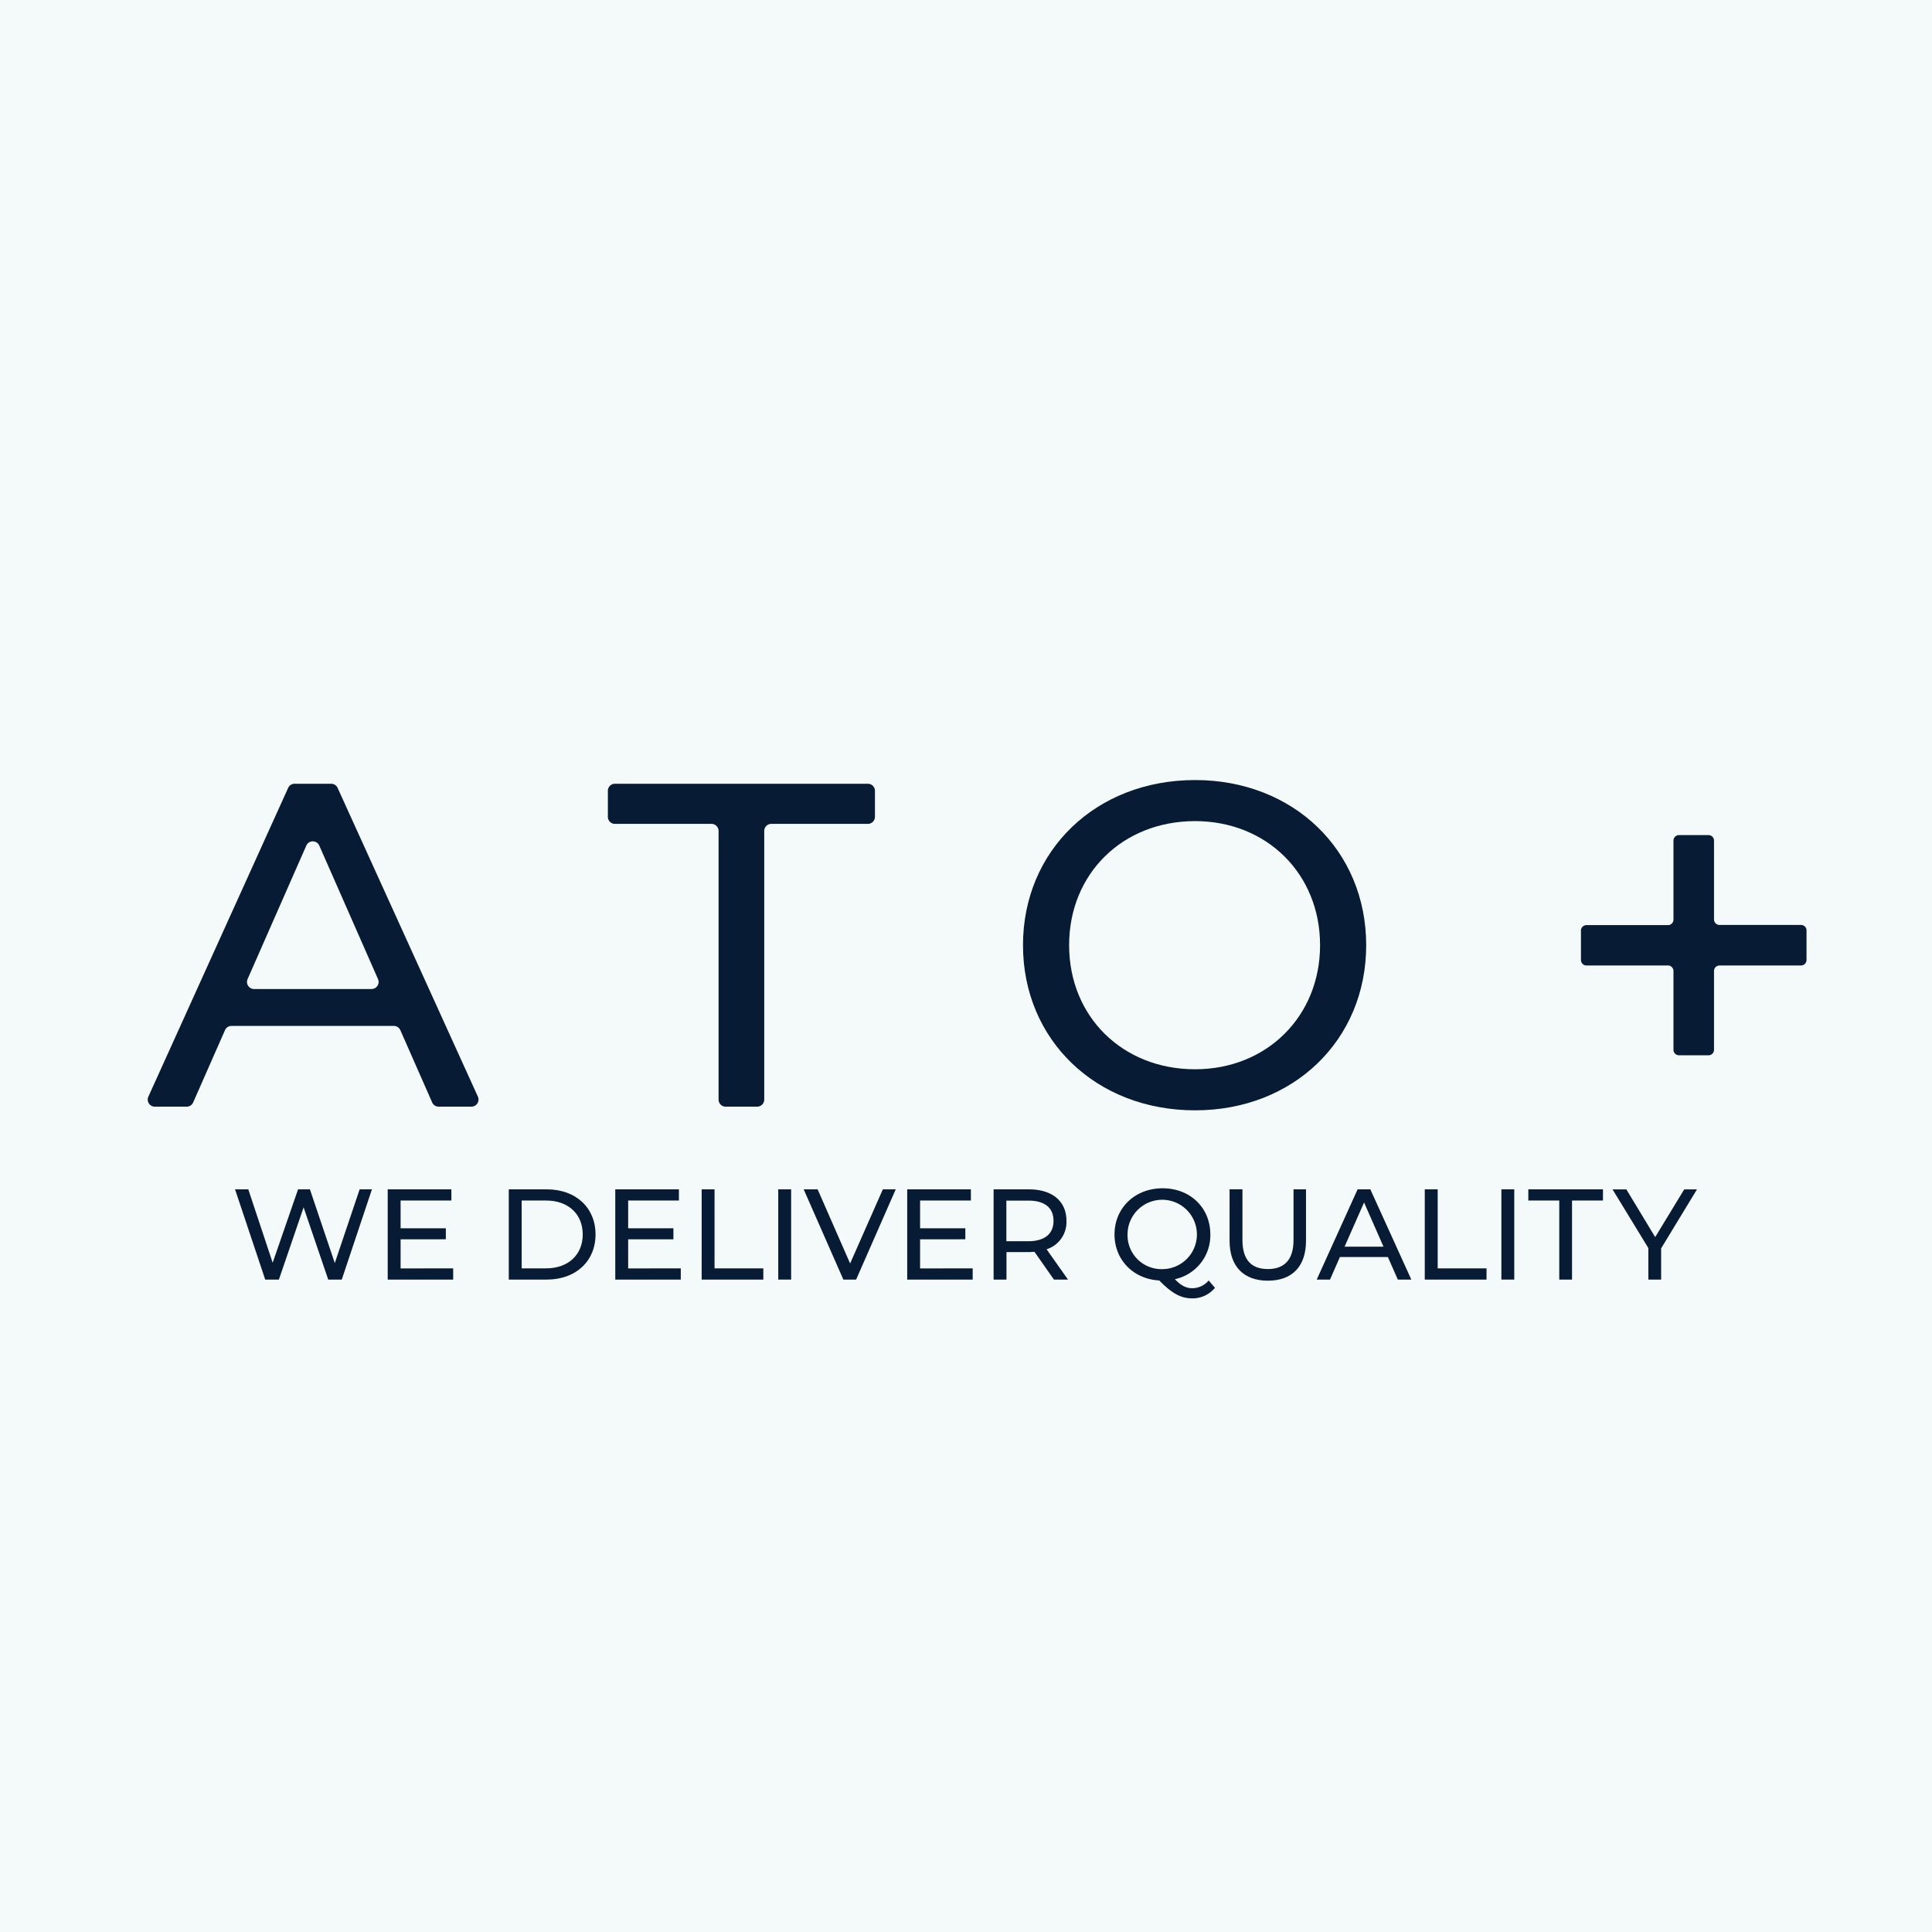 <svg xmlns="http://www.w3.org/2000/svg" viewBox="0 0 526.46 526.46"><title>Mintcream_1-1x1</title><rect width="526.46" height="526.46" fill="#f4fafa"/><path d="M101.35,324.09l-8.22,24.59H89.44L82.73,329,76,348.68H72.27l-8.22-24.59h3.61l6.64,20,6.92-20h3.23l6.78,20.09L98,324.09Z" fill="#071b34"/><path d="M123.49,345.62v3.06H105.65V324.09H123v3.05H109.16v7.56h12.33v3H109.16v7.94Z" fill="#071b34"/><path d="M138.64,324.09H149c7.91,0,13.28,5,13.28,12.29s-5.37,12.3-13.28,12.3H138.64Zm10.15,21.53c6.08,0,10-3.72,10-9.24s-3.9-9.24-10-9.24h-6.64v18.48Z" fill="#071b34"/><path d="M185.51,345.62v3.06H167.66V324.09H185v3.05H171.17v7.56H183.5v3H171.17v7.94Z" fill="#071b34"/><path d="M191.2,324.09h3.51v21.53H208v3.06H191.2Z" fill="#071b34"/><path d="M212.07,324.09h3.51v24.59h-3.51Z" fill="#071b34"/><path d="M244.08,324.09l-10.79,24.59h-3.48L219,324.09h3.8l8.85,20.2,8.92-20.2Z" fill="#071b34"/><path d="M265.05,345.62v3.06H247.21V324.09h17.35v3.05H250.72v7.56h12.33v3H250.72v7.94Z" fill="#071b34"/><path d="M287.19,348.68l-5.3-7.56c-.5,0-1,.07-1.55.07h-6.08v7.49h-3.51V324.09h9.59c6.39,0,10.26,3.23,10.26,8.57a7.76,7.76,0,0,1-5.41,7.76l5.83,8.26Zm-.11-16c0-3.52-2.35-5.52-6.85-5.52h-6v11.07h6C284.73,338.21,287.08,336.17,287.08,332.66Z" fill="#071b34"/><path d="M331.07,350.92a7.89,7.89,0,0,1-6.18,2.88c-3.09,0-5.52-1.33-9-4.88-7.06-.38-12.19-5.62-12.19-12.54,0-7.2,5.55-12.58,13.11-12.58s13,5.34,13,12.58a12.22,12.22,0,0,1-9.66,12.19c1.65,1.76,3.12,2.46,4.7,2.46a5.81,5.81,0,0,0,4.5-2.11Zm-14.22-5.09a9.45,9.45,0,1,0-9.6-9.45A9.25,9.25,0,0,0,316.85,345.83Z" fill="#071b34"/><path d="M335.05,338.07v-14h3.51v13.84c0,5.44,2.49,7.9,6.92,7.9s7-2.46,7-7.9V324.09h3.4v14c0,7.13-3.89,10.89-10.39,10.89S335.05,345.2,335.05,338.07Z" fill="#071b34"/><path d="M378.19,342.53H365.12l-2.7,6.15H358.8l11.14-24.59h3.47l11.17,24.59H380.9ZM377,339.72l-5.3-12.05-5.31,12.05Z" fill="#071b34"/><path d="M388.24,324.09h3.52v21.53h13.31v3.06H388.24Z" fill="#071b34"/><path d="M409.12,324.09h3.51v24.59h-3.51Z" fill="#071b34"/><path d="M424.89,327.14h-8.43v-3.05H436.8v3.05h-8.43v21.54h-3.48Z" fill="#071b34"/><path d="M452.65,340.17v8.51h-3.48V340.1l-9.76-16h3.76l7.86,13,7.91-13h3.48Z" fill="#071b34"/><path d="M107.31,279.56H63.08a1.93,1.93,0,0,0-1.77,1.15L52.64,300.4a1.93,1.93,0,0,1-1.76,1.16H42.19a1.93,1.93,0,0,1-1.76-2.73L78.52,214.7a1.92,1.92,0,0,1,1.76-1.13h10A1.92,1.92,0,0,1,92,214.7l38.22,84.12a1.94,1.94,0,0,1-1.76,2.74h-8.94a1.93,1.93,0,0,1-1.76-1.16l-8.67-19.69A1.93,1.93,0,0,0,107.31,279.56ZM103,266.79,87,230.41a1.93,1.93,0,0,0-3.53,0l-16,36.38a1.93,1.93,0,0,0,1.77,2.71h32A1.93,1.93,0,0,0,103,266.79Z" fill="#071b34"/><path d="M193.87,224.5h-26.3a1.92,1.92,0,0,1-1.93-1.93V215.5a1.92,1.92,0,0,1,1.93-1.93h68.91a1.93,1.93,0,0,1,1.94,1.93v7.07a1.93,1.93,0,0,1-1.94,1.93h-26.3a1.93,1.93,0,0,0-1.93,1.94v73.18a1.94,1.94,0,0,1-1.93,1.94h-8.58a1.93,1.93,0,0,1-1.93-1.94V226.44A1.94,1.94,0,0,0,193.87,224.5Z" fill="#071b34"/><path d="M278.76,257.56c0-25.77,19.86-45,46.89-45,26.77,0,46.63,19.11,46.63,45s-19.86,45-46.63,45C298.62,302.56,278.76,283.33,278.76,257.56Zm80.95,0c0-19.48-14.58-33.81-34.06-33.81-19.74,0-34.32,14.33-34.32,33.81s14.58,33.81,34.32,33.81C345.13,291.37,359.71,277,359.71,257.56Z" fill="#071b34"/><path d="M490.77,263.09H468.56a1.5,1.5,0,0,0-1.5,1.5v21.47a1.5,1.5,0,0,1-1.5,1.5h-8.05a1.5,1.5,0,0,1-1.5-1.5V264.59a1.5,1.5,0,0,0-1.5-1.5H432.3a1.5,1.5,0,0,1-1.5-1.5v-8a1.5,1.5,0,0,1,1.5-1.5h22.21a1.5,1.5,0,0,0,1.5-1.5V229.06a1.5,1.5,0,0,1,1.5-1.5h8.05a1.5,1.5,0,0,1,1.5,1.5v21.48a1.5,1.5,0,0,0,1.5,1.5h22.21a1.5,1.5,0,0,1,1.5,1.5v8A1.51,1.51,0,0,1,490.77,263.09Z" fill="#071b34"/></svg>
